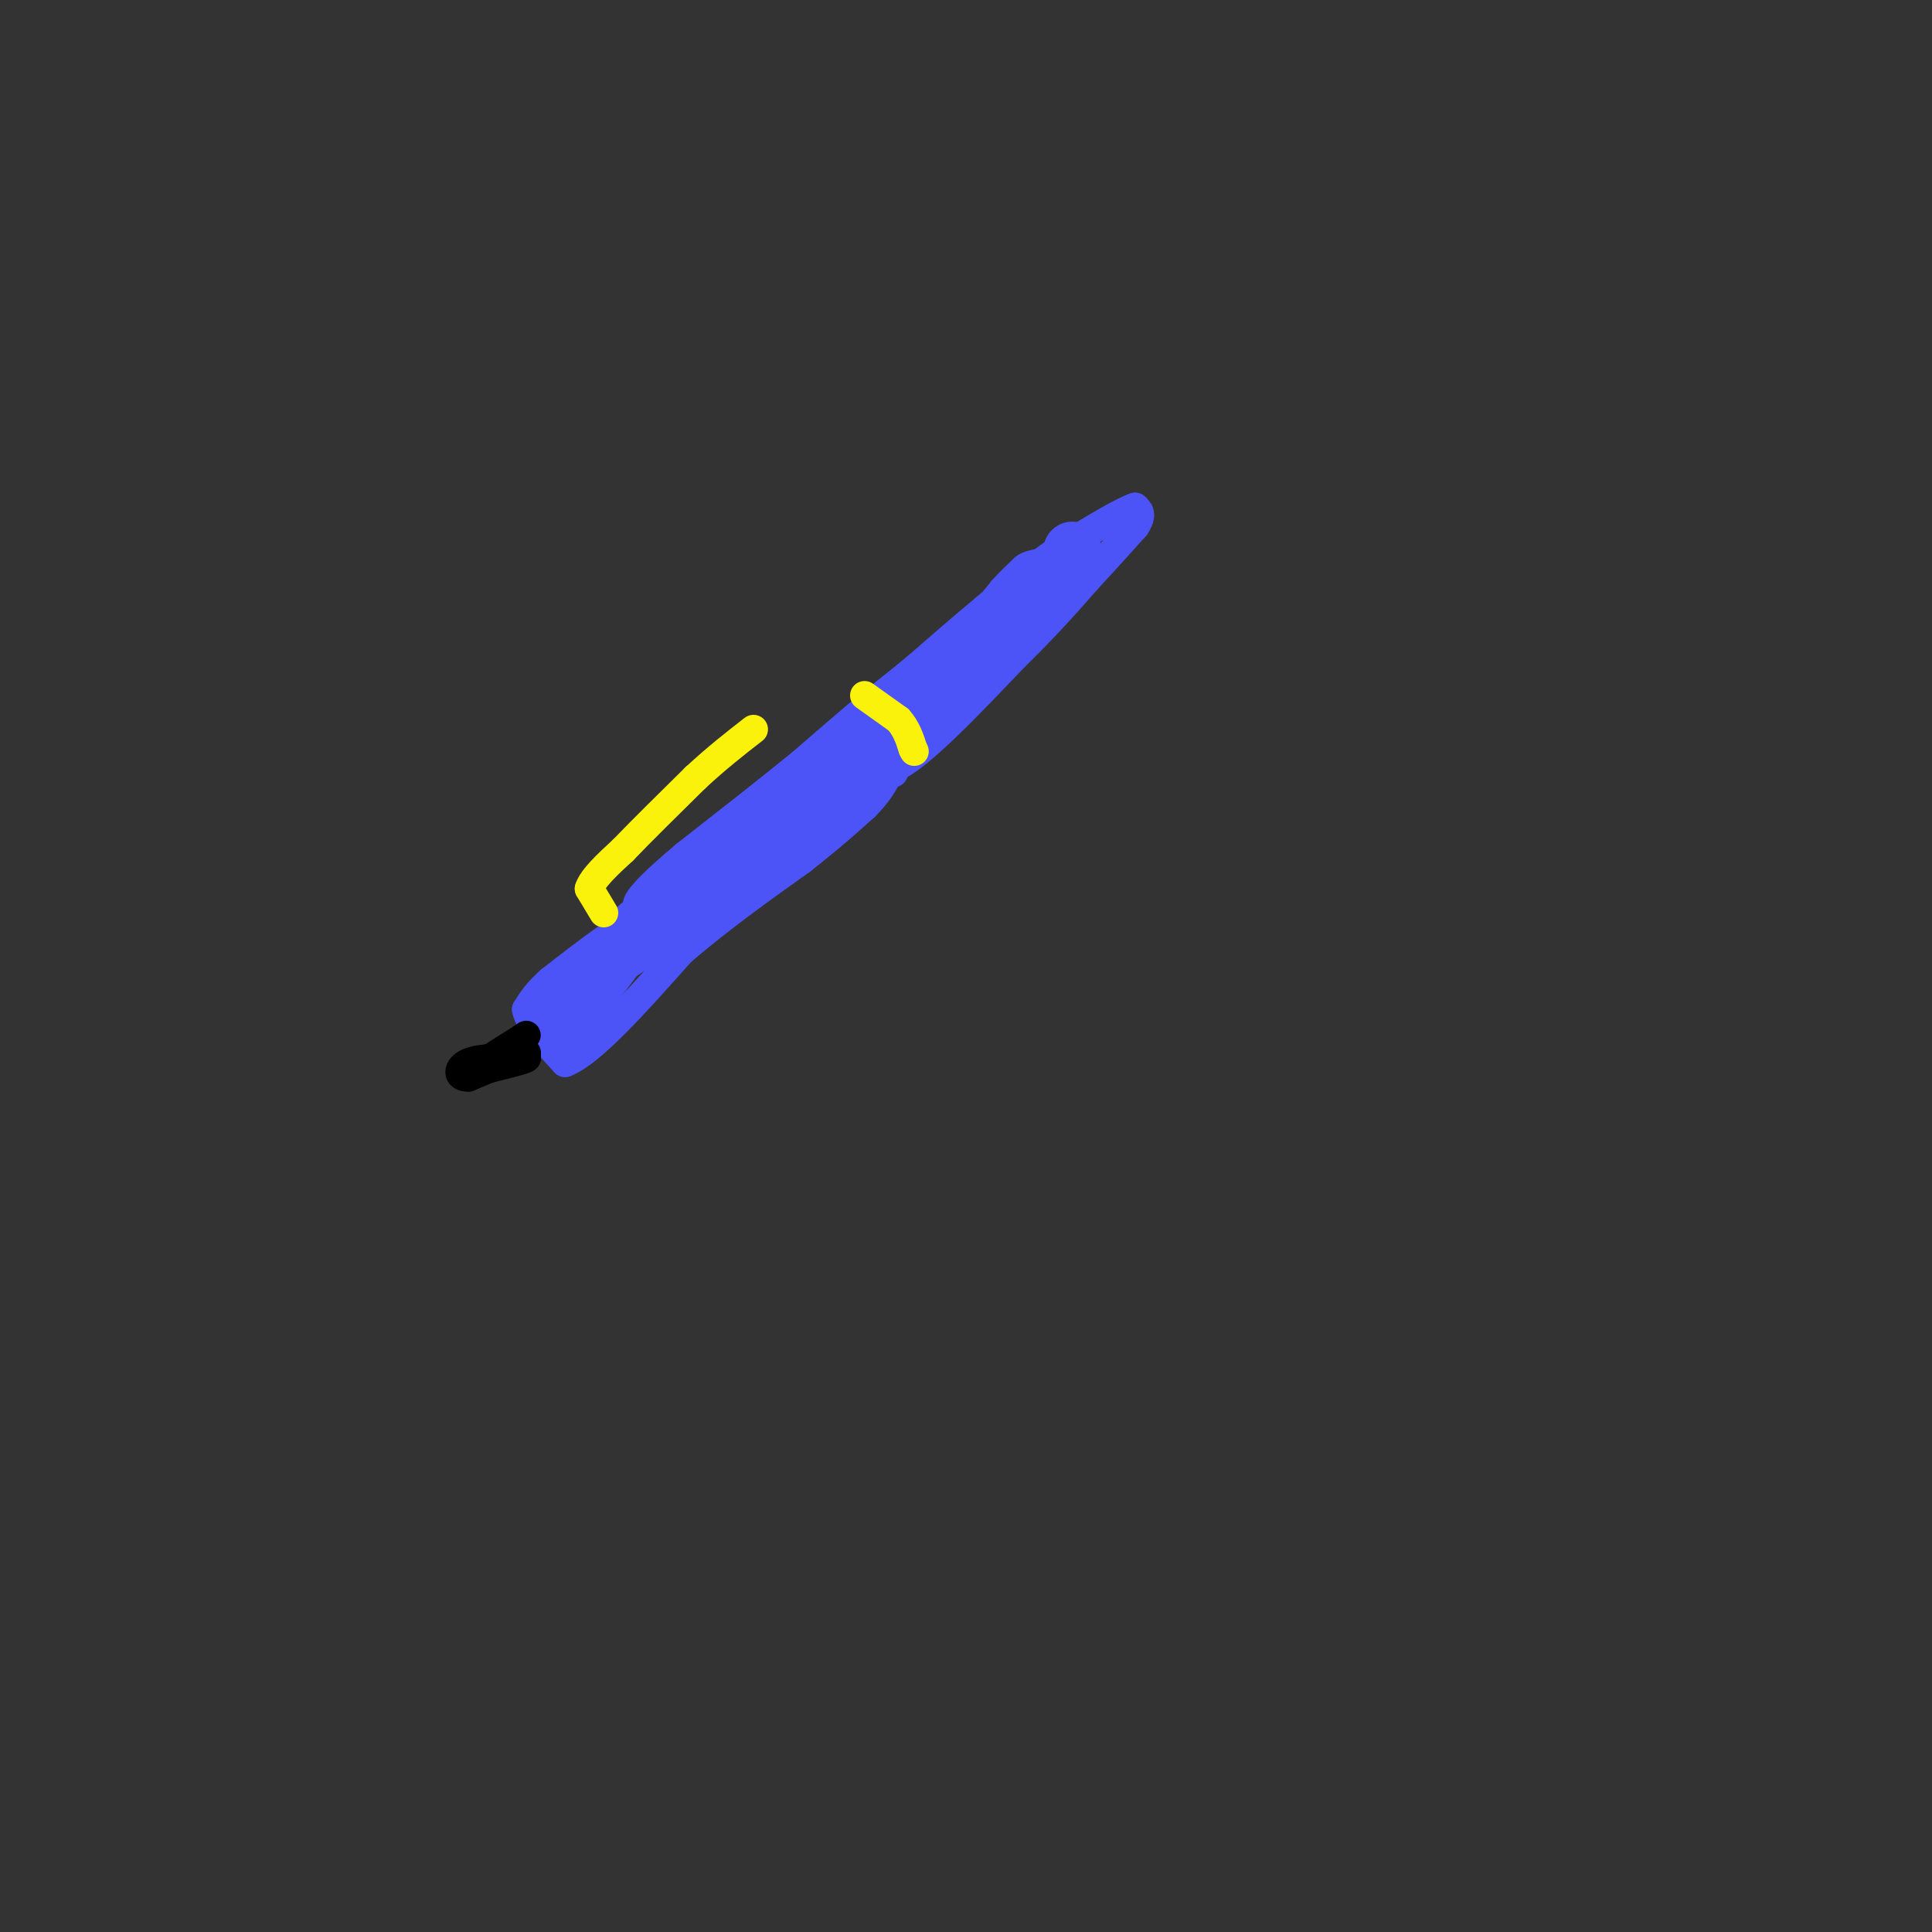 <svg viewBox='0 0 400 400' version='1.1' xmlns='http://www.w3.org/2000/svg' xmlns:xlink='http://www.w3.org/1999/xlink'><rect x="0" y="0" width="400" height="400" fill="#333333" stroke="none"/><g fill='none' stroke='rgb(76,83,247)' stroke-width='6' stroke-linecap='round' stroke-linejoin='round'><path d='M179,149c0.000,0.000 6.000,10.000 6,10'/><path d='M185,159c5.167,-2.167 15.083,-12.583 25,-23'/><path d='M210,136c6.667,-6.500 10.833,-11.250 15,-16'/><path d='M225,120c4.167,-4.500 7.083,-7.750 10,-11'/><path d='M235,109c1.667,-2.500 0.833,-3.250 0,-4'/><path d='M235,105c-2.667,0.833 -9.333,4.917 -16,9'/><path d='M219,114c-5.167,3.500 -10.083,7.750 -15,12'/><path d='M204,126c-4.833,4.000 -9.417,8.000 -14,12'/><path d='M190,138c-4.000,3.333 -7.000,5.667 -10,8'/><path d='M180,146c-4.000,3.333 -9.000,7.667 -14,12'/><path d='M166,158c-6.333,5.167 -15.167,12.083 -24,19'/><path d='M142,177c-6.133,5.133 -9.467,8.467 -10,10c-0.533,1.533 1.733,1.267 4,1'/><path d='M136,188c-1.000,1.167 -5.500,3.583 -10,6'/><path d='M126,194c-3.667,2.500 -7.833,5.750 -12,9'/><path d='M114,203c-2.833,2.500 -3.917,4.250 -5,6'/><path d='M109,209c0.500,2.833 4.250,6.917 8,11'/><path d='M117,220c5.333,-2.000 14.667,-12.500 24,-23'/><path d='M141,197c8.167,-7.000 16.583,-13.000 25,-19'/><path d='M166,178c6.333,-5.000 9.667,-8.000 13,-11'/><path d='M179,167c3.000,-3.000 4.000,-5.000 5,-7'/><path d='M184,160c1.000,-1.167 1.000,-0.583 1,0'/></g>
<g fill='none' stroke='rgb(76,83,247)' stroke-width='12' stroke-linecap='round' stroke-linejoin='round'><path d='M116,211c0.000,0.000 6.000,-6.000 6,-6'/><path d='M122,205c2.500,-3.000 5.750,-7.500 9,-12'/><path d='M131,193c3.833,-3.667 8.917,-6.833 14,-10'/><path d='M145,183c4.333,-3.167 8.167,-6.083 12,-9'/><path d='M157,174c4.000,-3.000 8.000,-6.000 12,-9'/><path d='M169,165c2.667,-2.667 3.333,-4.833 4,-7'/><path d='M173,158c0.667,-1.167 0.333,-0.583 0,0'/><path d='M173,157c0.000,0.000 3.000,-2.000 3,-2'/><path d='M124,200c0.000,0.000 23.000,-15.000 23,-15'/><path d='M147,185c6.833,-6.000 12.417,-13.500 18,-21'/><path d='M165,164c0.000,0.000 15.000,-5.000 15,-5'/><path d='M180,159c3.089,-2.778 3.311,-7.222 5,-10c1.689,-2.778 4.844,-3.889 8,-5'/><path d='M193,144c3.333,-3.167 7.667,-8.583 12,-14'/><path d='M205,130c2.833,-3.333 3.917,-4.667 5,-6'/><path d='M210,124c1.500,-1.667 2.750,-2.833 4,-4'/><path d='M214,120c1.333,-0.667 2.667,-0.333 4,0'/><path d='M222,114c0.000,0.000 0.100,0.100 0.1,0.1'/></g>
<g fill='none' stroke='rgb(251,242,11)' stroke-width='6' stroke-linecap='round' stroke-linejoin='round'><path d='M179,144c0.000,0.000 7.000,5.000 7,5'/><path d='M186,149c1.667,1.833 2.333,3.917 3,6'/><path d='M189,155c0.500,1.000 0.250,0.500 0,0'/><path d='M125,189c0.000,0.000 -3.000,-5.000 -3,-5'/><path d='M122,184c0.667,-2.167 3.833,-5.083 7,-8'/><path d='M129,176c3.667,-3.833 9.333,-9.417 15,-15'/><path d='M144,161c4.500,-4.167 8.250,-7.083 12,-10'/></g>
<g fill='none' stroke='rgb(0,0,0)' stroke-width='6' stroke-linecap='round' stroke-linejoin='round'><path d='M109,218c0.000,0.000 -12.000,5.000 -12,5'/><path d='M97,223c-2.400,0.156 -2.400,-1.956 0,-3c2.400,-1.044 7.200,-1.022 12,-1'/><path d='M109,219c0.167,0.333 -5.417,1.667 -11,3'/><path d='M98,222c-0.167,-0.667 4.917,-3.833 10,-7'/><path d='M108,215c1.667,-1.167 0.833,-0.583 0,0'/></g>
</svg>